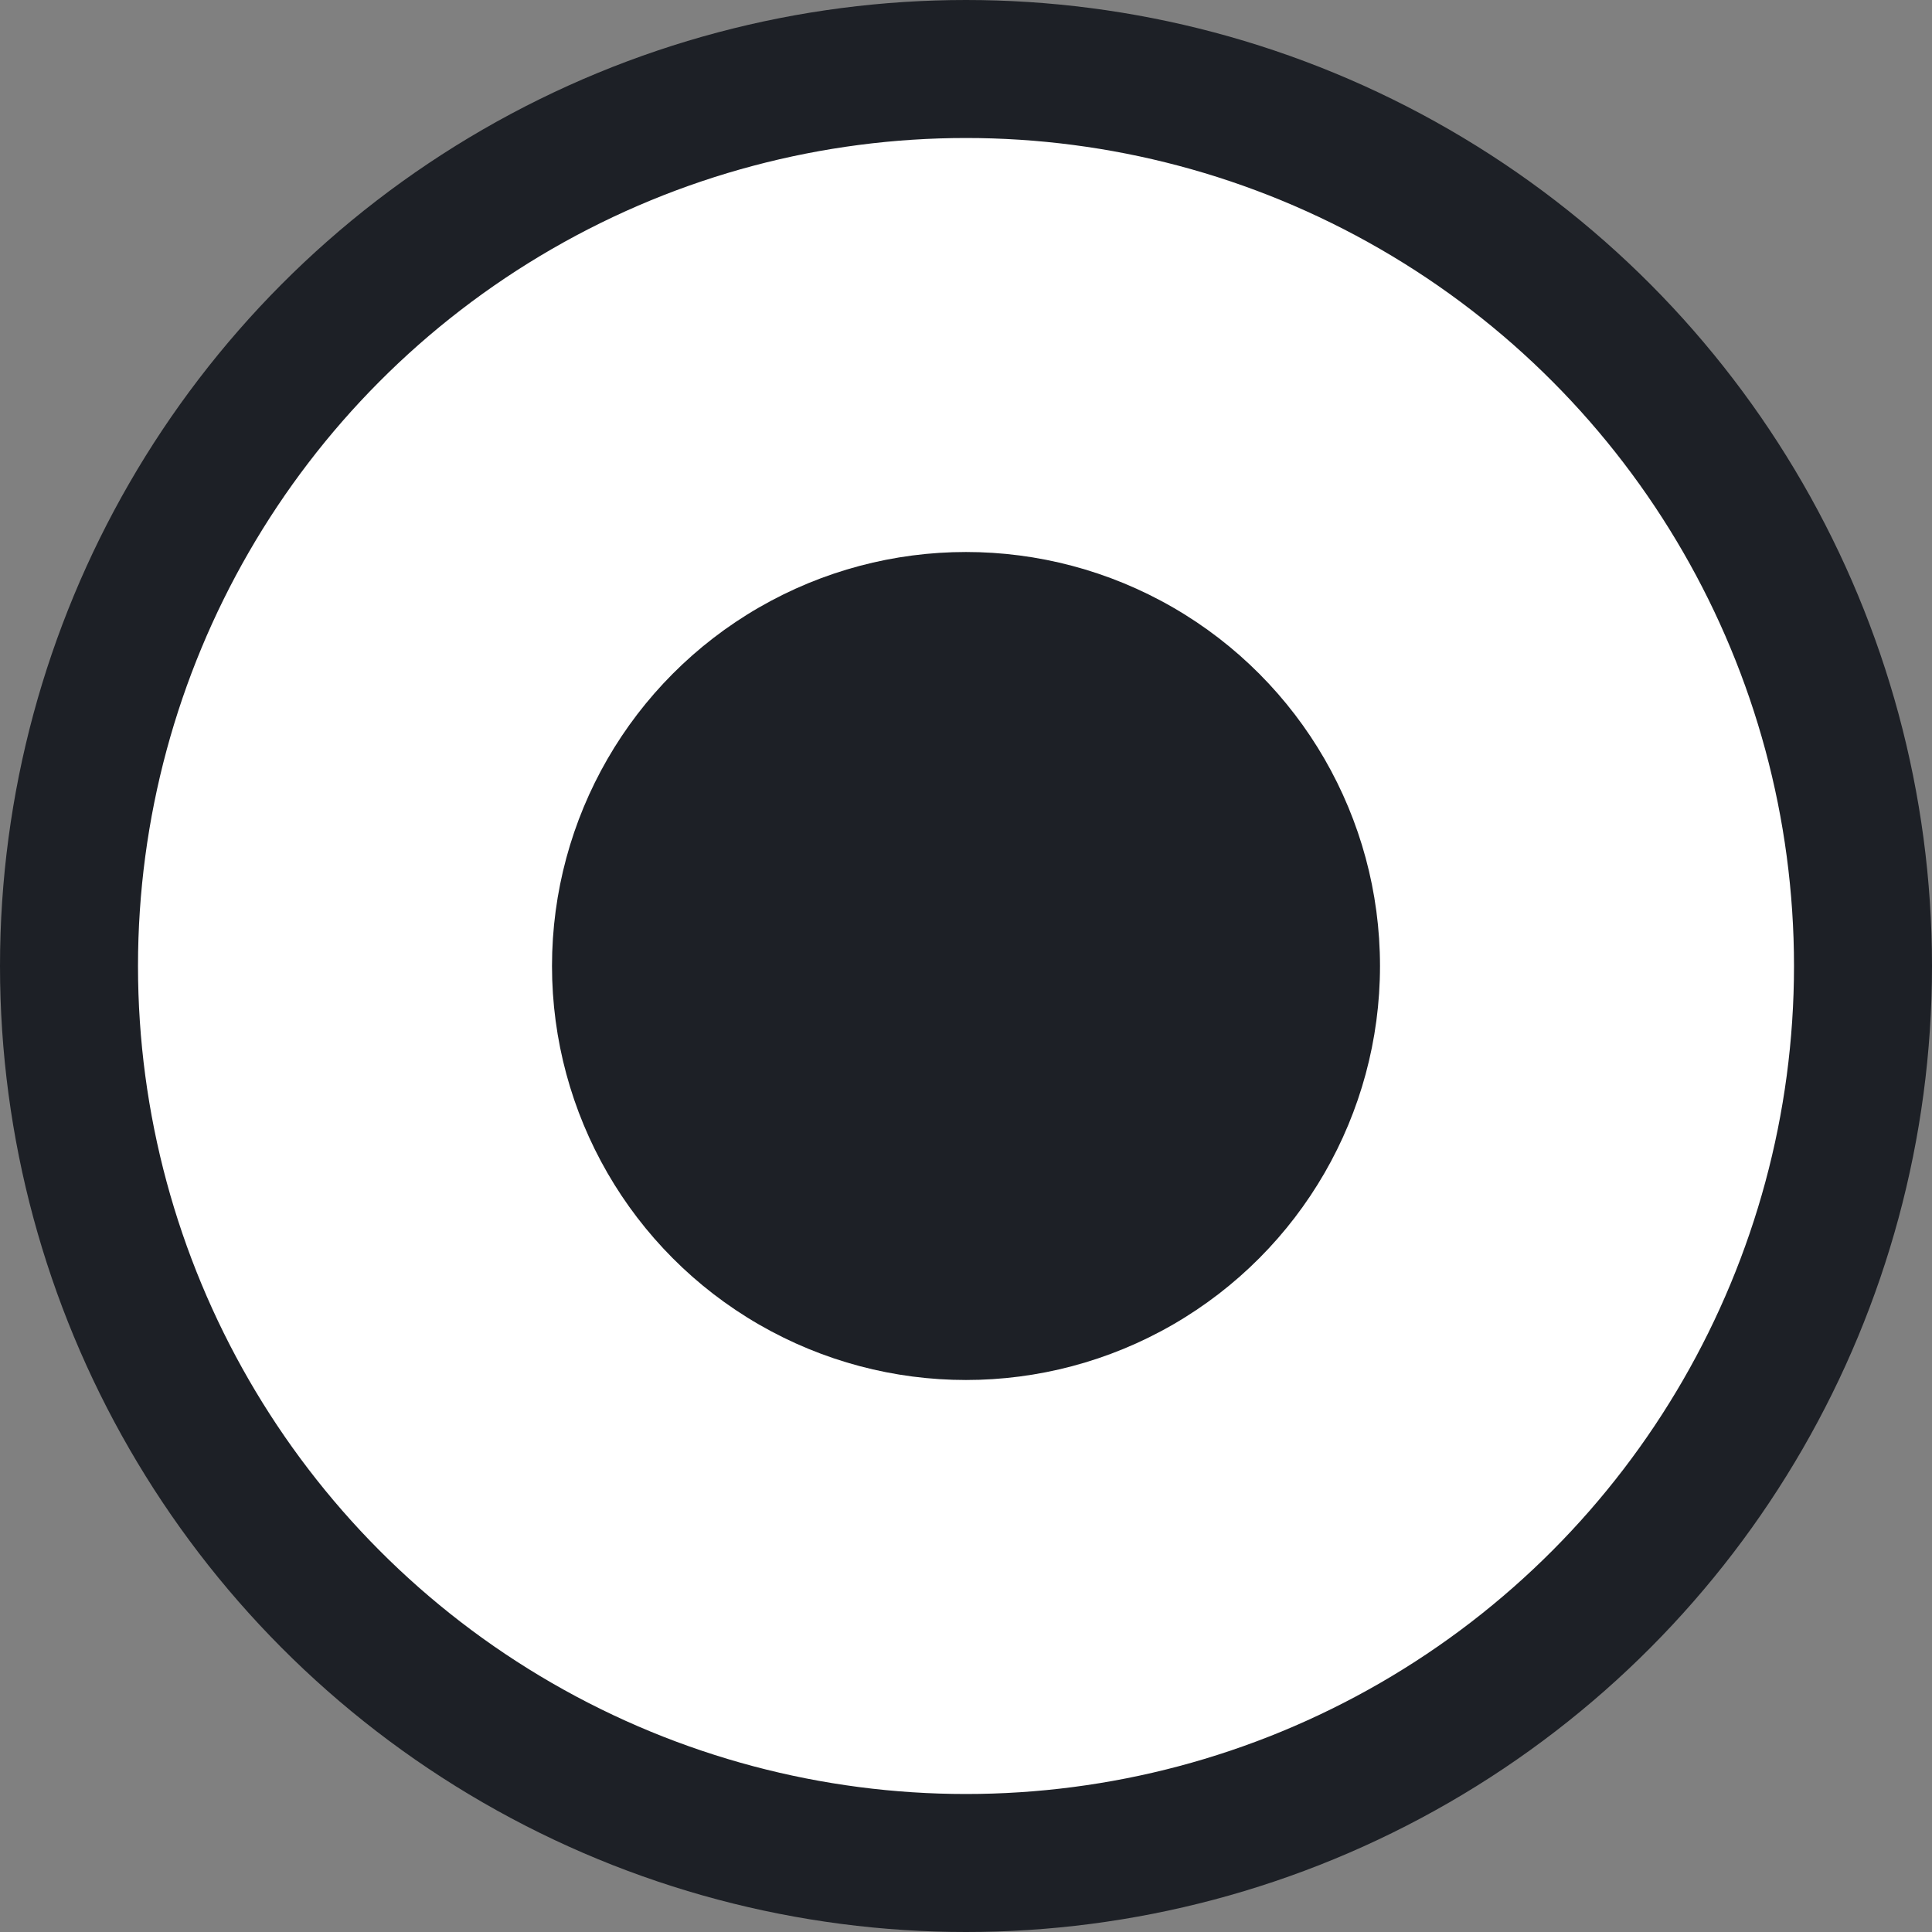 <svg xmlns="http://www.w3.org/2000/svg" width="14" height="14" viewBox="0 0 14 14" fill="none"><rect x="0" y="0" width="14" height="14" fill="#808080" stroke="none"/><circle cx="7" cy="7" r="6.5" transform="matrix(-1 0 0 1 14 0)" fill="white" stroke="#1D2026"></circle><circle cx="3" cy="3" r="3" transform="matrix(-1 0 0 1 10 4)" fill="#1D2026"></circle></svg>